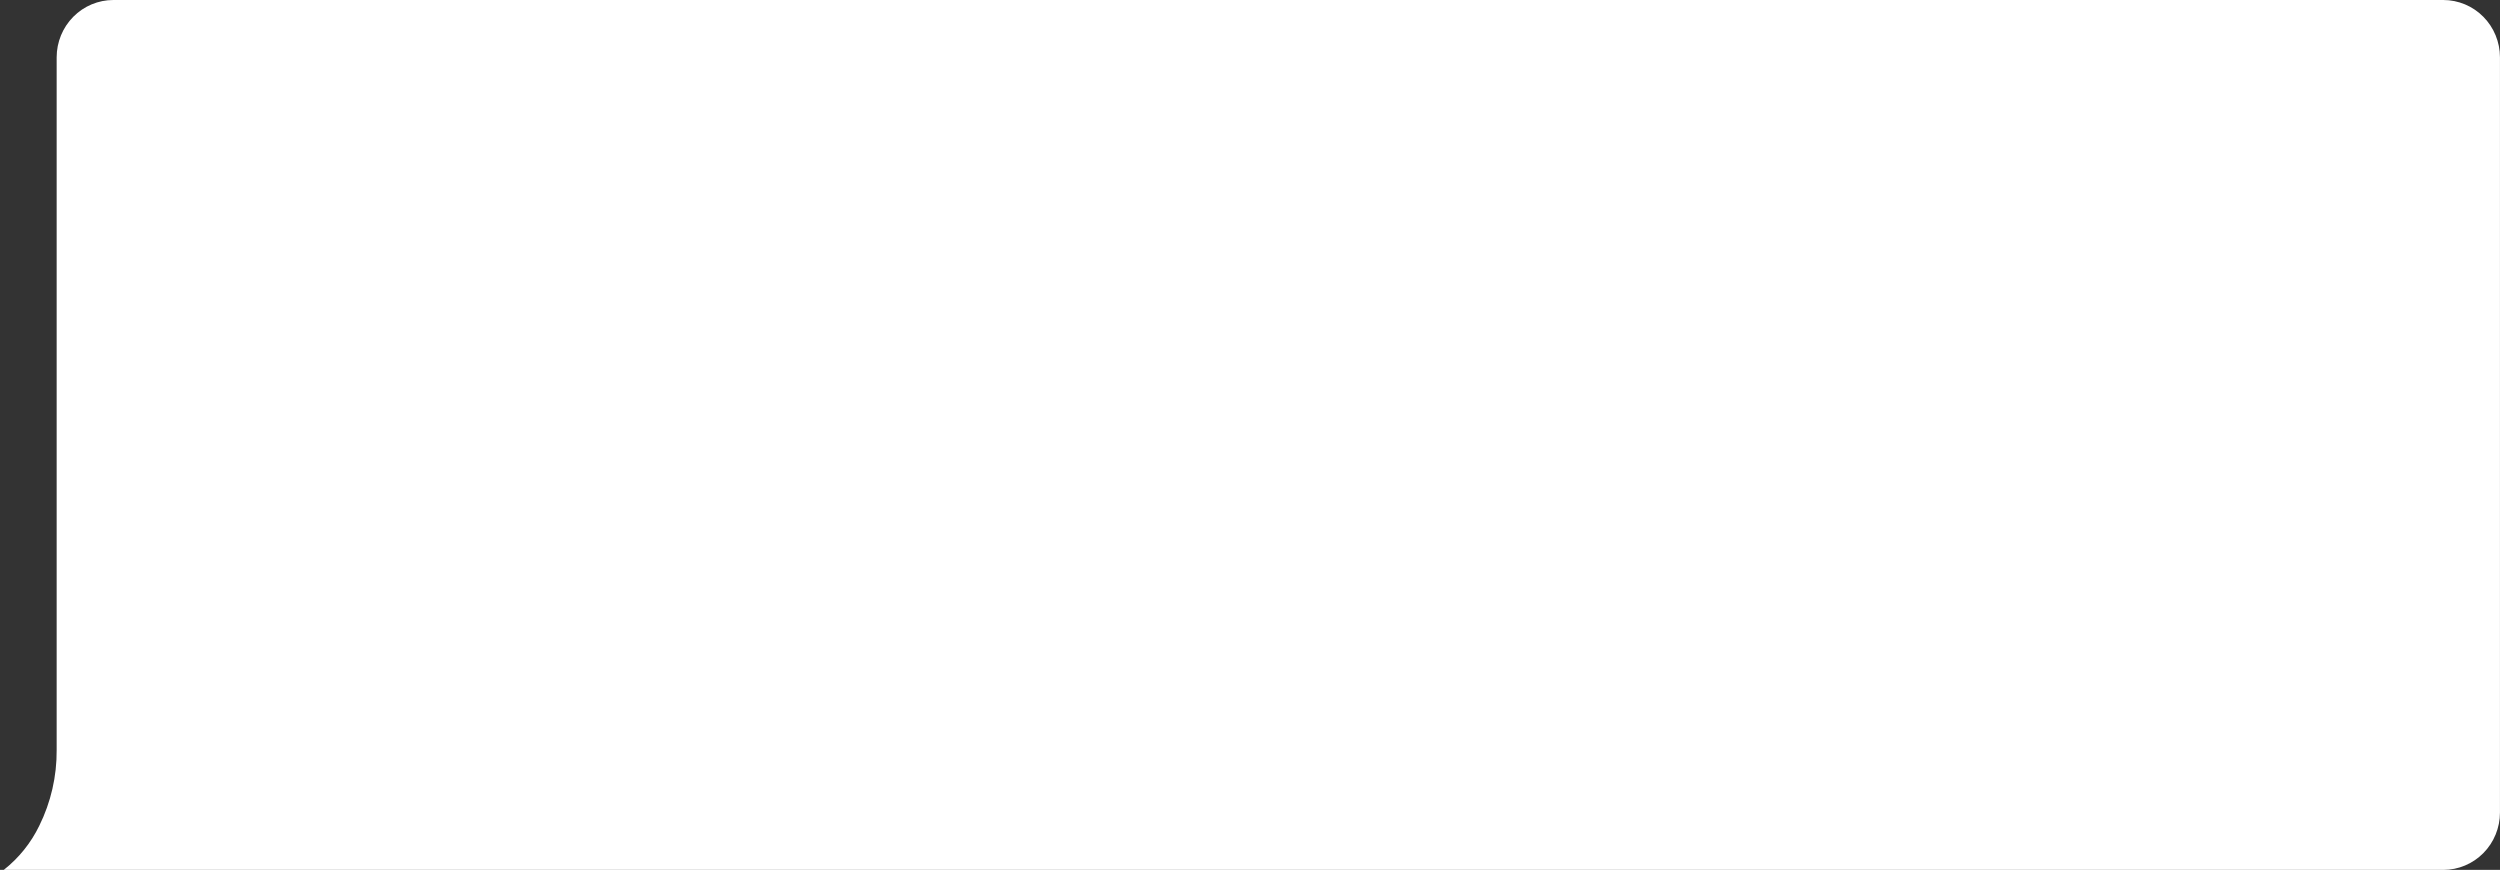 <?xml version="1.0" encoding="UTF-8"?> <svg xmlns="http://www.w3.org/2000/svg" width="661" height="230" viewBox="0 0 661 230" fill="none"><rect x="0" y="0" width="661" height="230" fill="#333333" stroke="none"/> <path d="M14.981 198.306V15.16C14.981 11.139 16.561 7.283 19.372 4.44C22.183 1.597 25.996 0 29.972 0H646C649.976 0 653.788 1.597 656.6 4.44C659.411 7.283 660.99 11.139 660.99 15.16V214.84C660.99 218.861 659.411 222.717 656.6 225.56C653.788 228.403 649.976 230 646 230H0.99C4.96 226.884 8.173 222.891 10.384 218.327C13.458 212.114 15.033 205.253 14.981 198.306Z" fill="white"></path> </svg> 